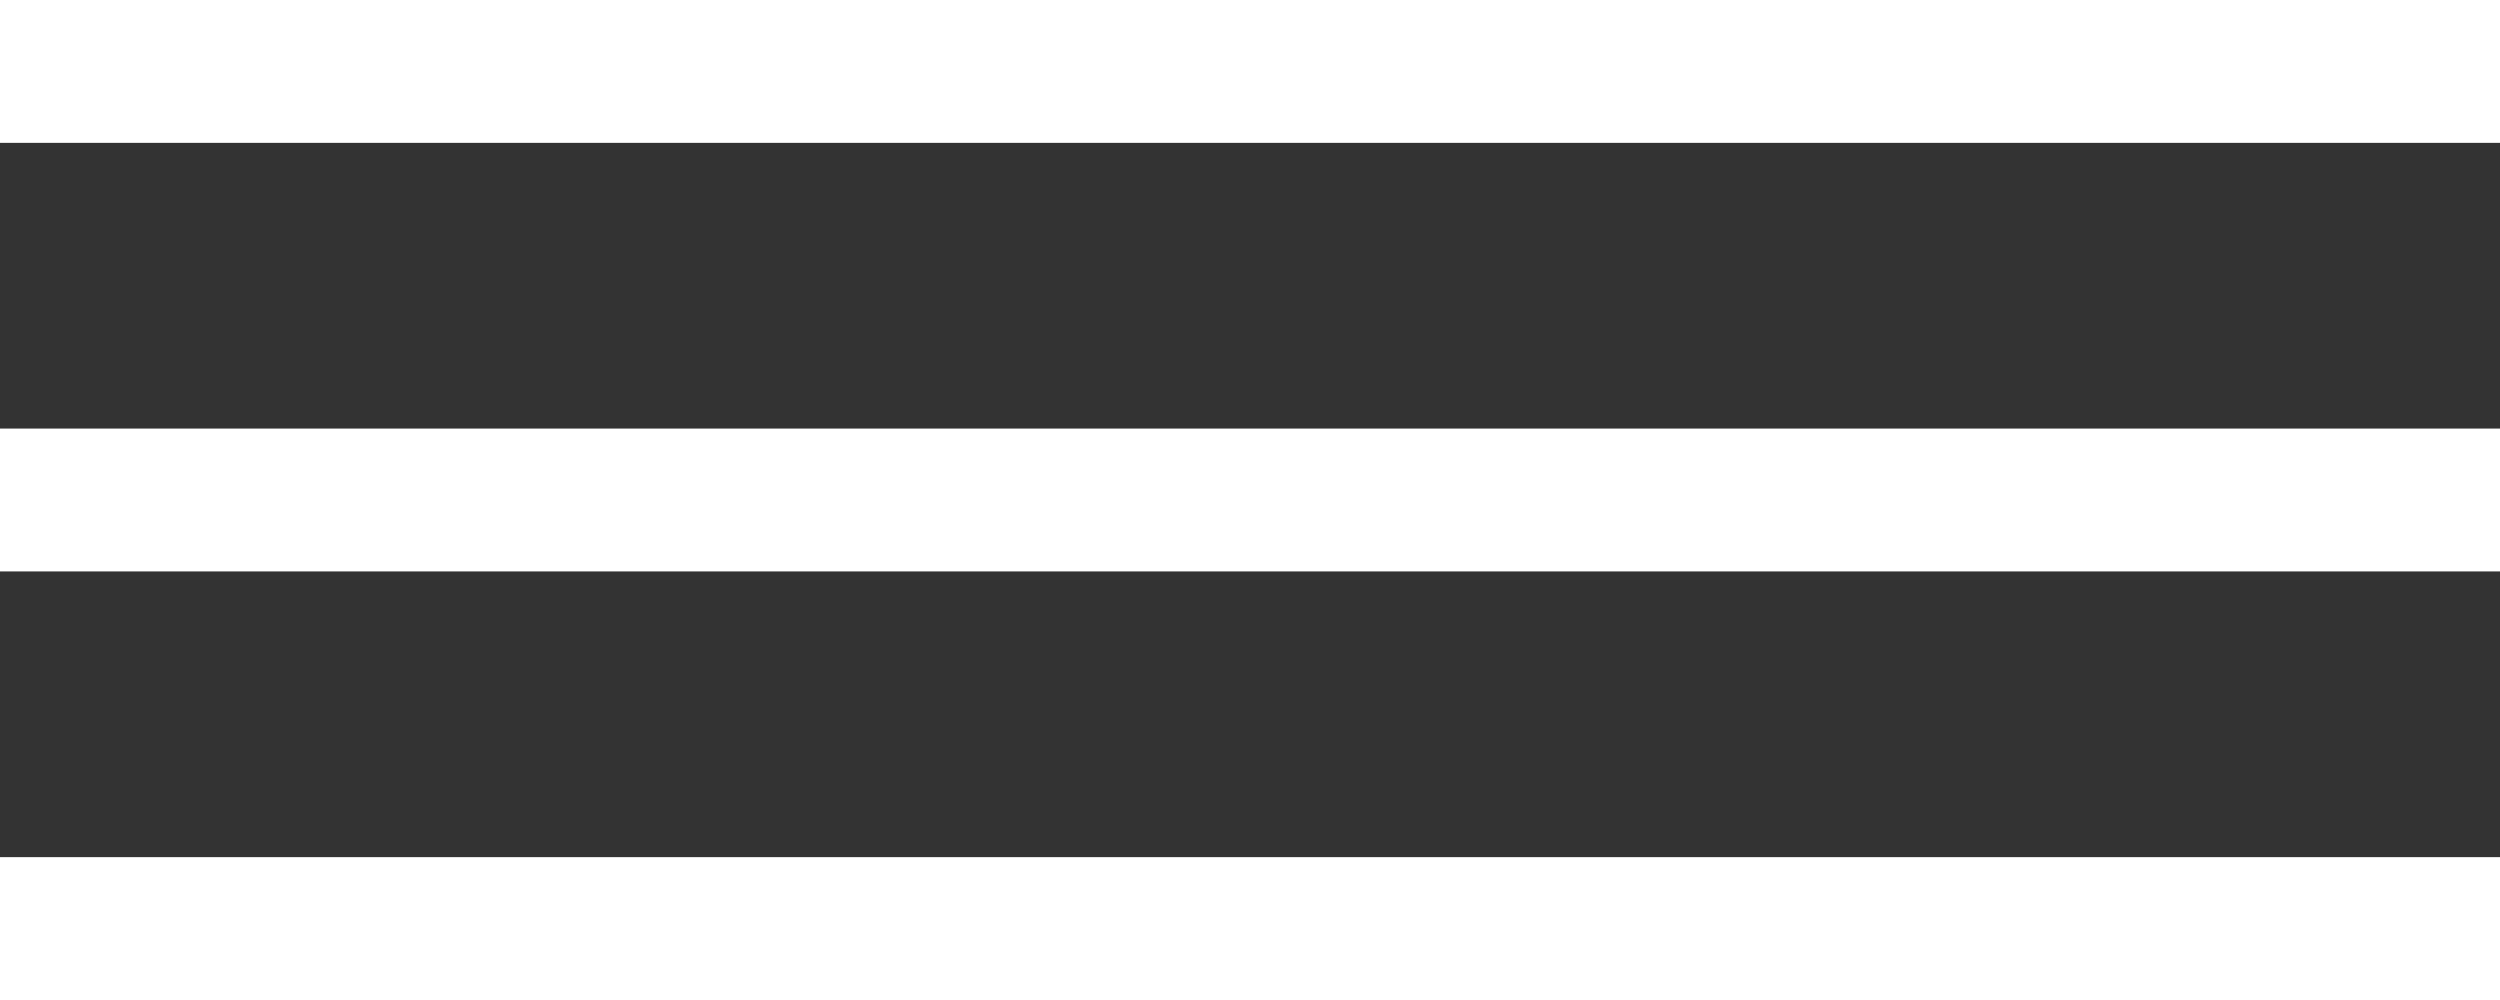 <?xml version="1.0" encoding="UTF-8"?> <svg xmlns="http://www.w3.org/2000/svg" width="35" height="14" viewBox="0 0 35 14" fill="none"><rect x="0" y="0" width="35" height="14" fill="#333333" stroke="none"/> <rect width="35" height="2" fill="white"></rect> <rect y="6" width="35" height="2" fill="white"></rect> <rect y="12" width="35" height="2" fill="white"></rect> </svg> 